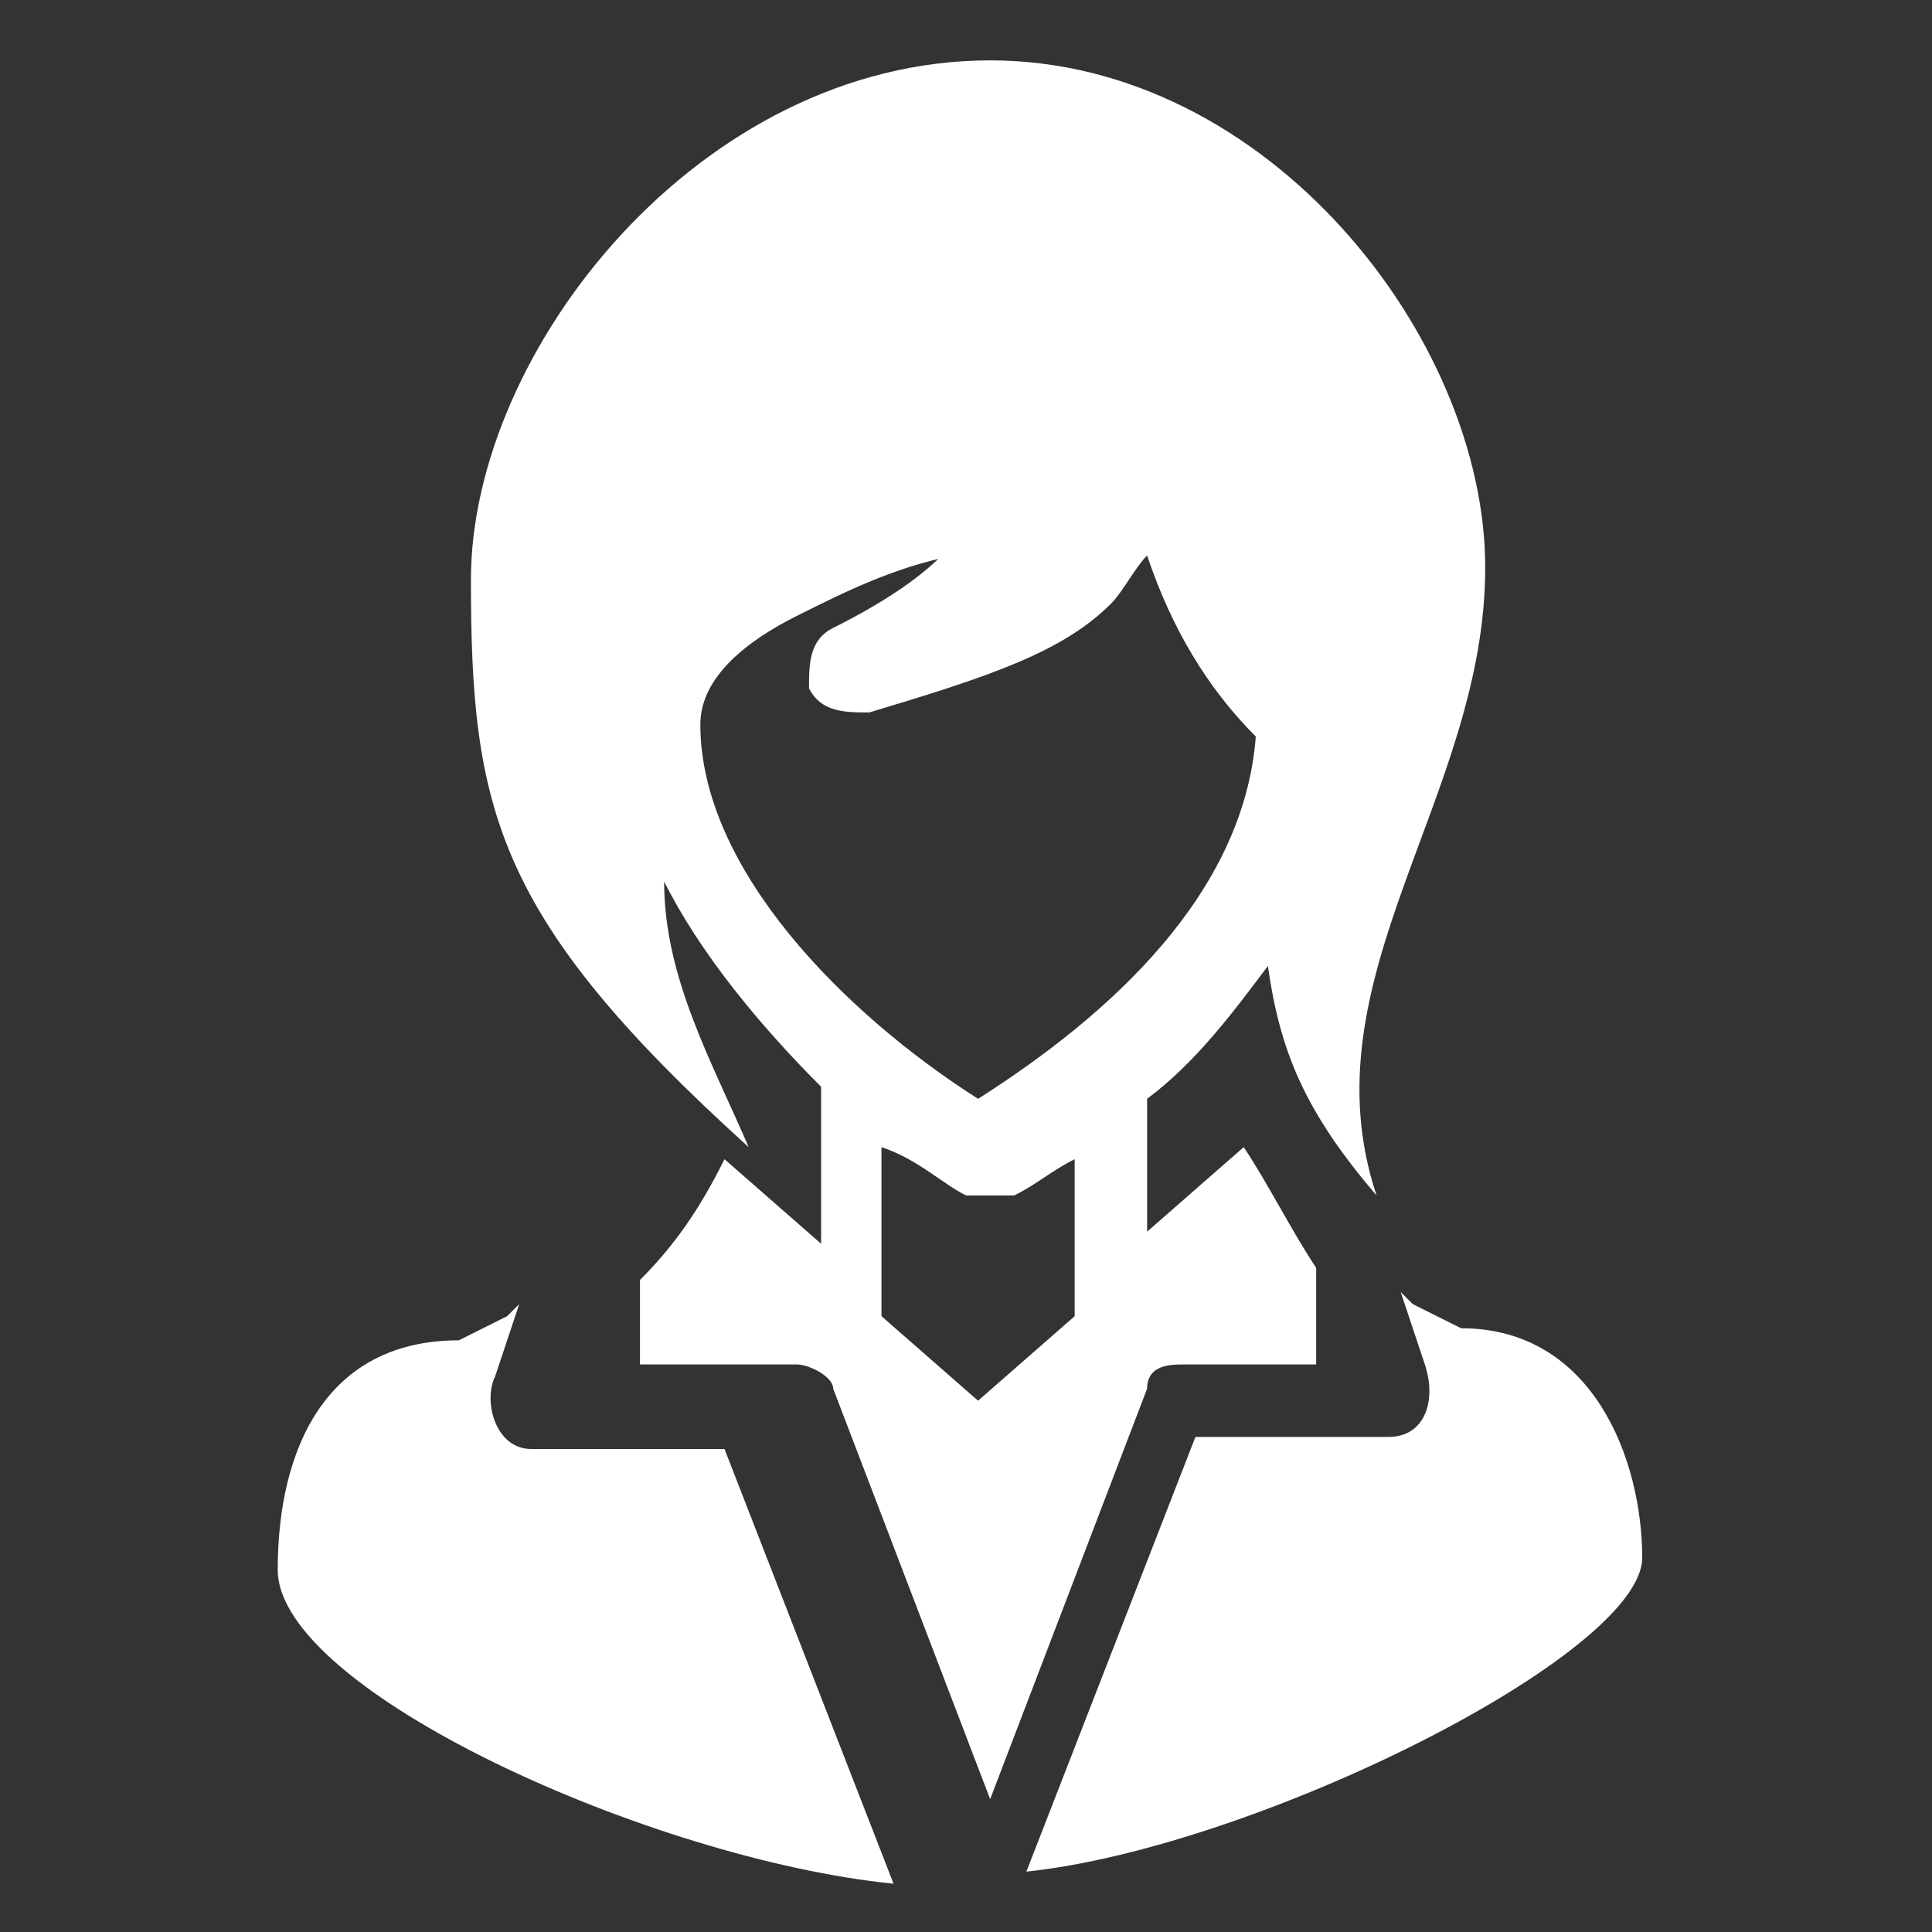 <?xml version="1.0" encoding="UTF-8"?>
<svg id="Layer_1" xmlns="http://www.w3.org/2000/svg" version="1.1" viewBox="0 0 16 16">
  <rect x="0" y="0" width="16" height="16" fill="#333333" stroke="none"/>
  <!-- Generator: Adobe Illustrator 29.2.1, SVG Export Plug-In . SVG Version: 2.1.0 Build 116)  -->
  <defs>
    <style>
      .st0 {
        fill: #fff;
      }
    </style>
  </defs>
  <path class="st0" d="M8.2.5c2.3,0,4.1,2.3,4.1,4.2s-1.5,3.4-.9,5.2c-.6-.7-.8-1.2-.9-1.9-.3.4-.6.8-1,1.1v1.1l.8-.7c.2.3.4.7.6,1v.8c.1,0-1.1,0-1.1,0-.1,0-.3,0-.3.2l-1.3,3.4-1.3-3.4c0-.1-.2-.2-.3-.2h-1.3v-.7c.3-.3.5-.6.7-1l.8.7v-1.3c-.5-.5-1-1.1-1.3-1.7,0,.8.4,1.5.7,2.2-2.1-1.9-2.3-2.8-2.3-4.7S5.8.5,8.2.5h0ZM7.9,4.6c-.5.1-.9.3-1.3.5-.4.2-.8.5-.8.9,0,1.2,1.2,2.4,2.3,3.1,1.1-.7,2.2-1.7,2.3-3-.4-.4-.7-.9-.9-1.5-.1.1-.2.3-.3.4-.4.4-1,.6-2,.9-.2,0-.4,0-.5-.2,0-.2,0-.4.2-.5.4-.2.7-.4.9-.6h0ZM7.3,9.5v1.4l.8.7.8-.7v-1.3c-.2.1-.3.2-.5.3-.1,0-.3,0-.4,0-.2-.1-.4-.3-.7-.4h0ZM11.7,10.8l.4.2c1.1,0,1.5,1.1,1.5,1.9s-3.2,2.4-5.1,2.6l1.4-3.6h1.6c.3,0,.4-.3.3-.6l-.2-.6ZM4.3,10.8l-.2.6c-.1.2,0,.6.3.6h1.6l1.4,3.6c-2-.2-5.1-1.6-5.1-2.6s.4-1.9,1.5-1.9l.4-.2Z"/>
</svg>